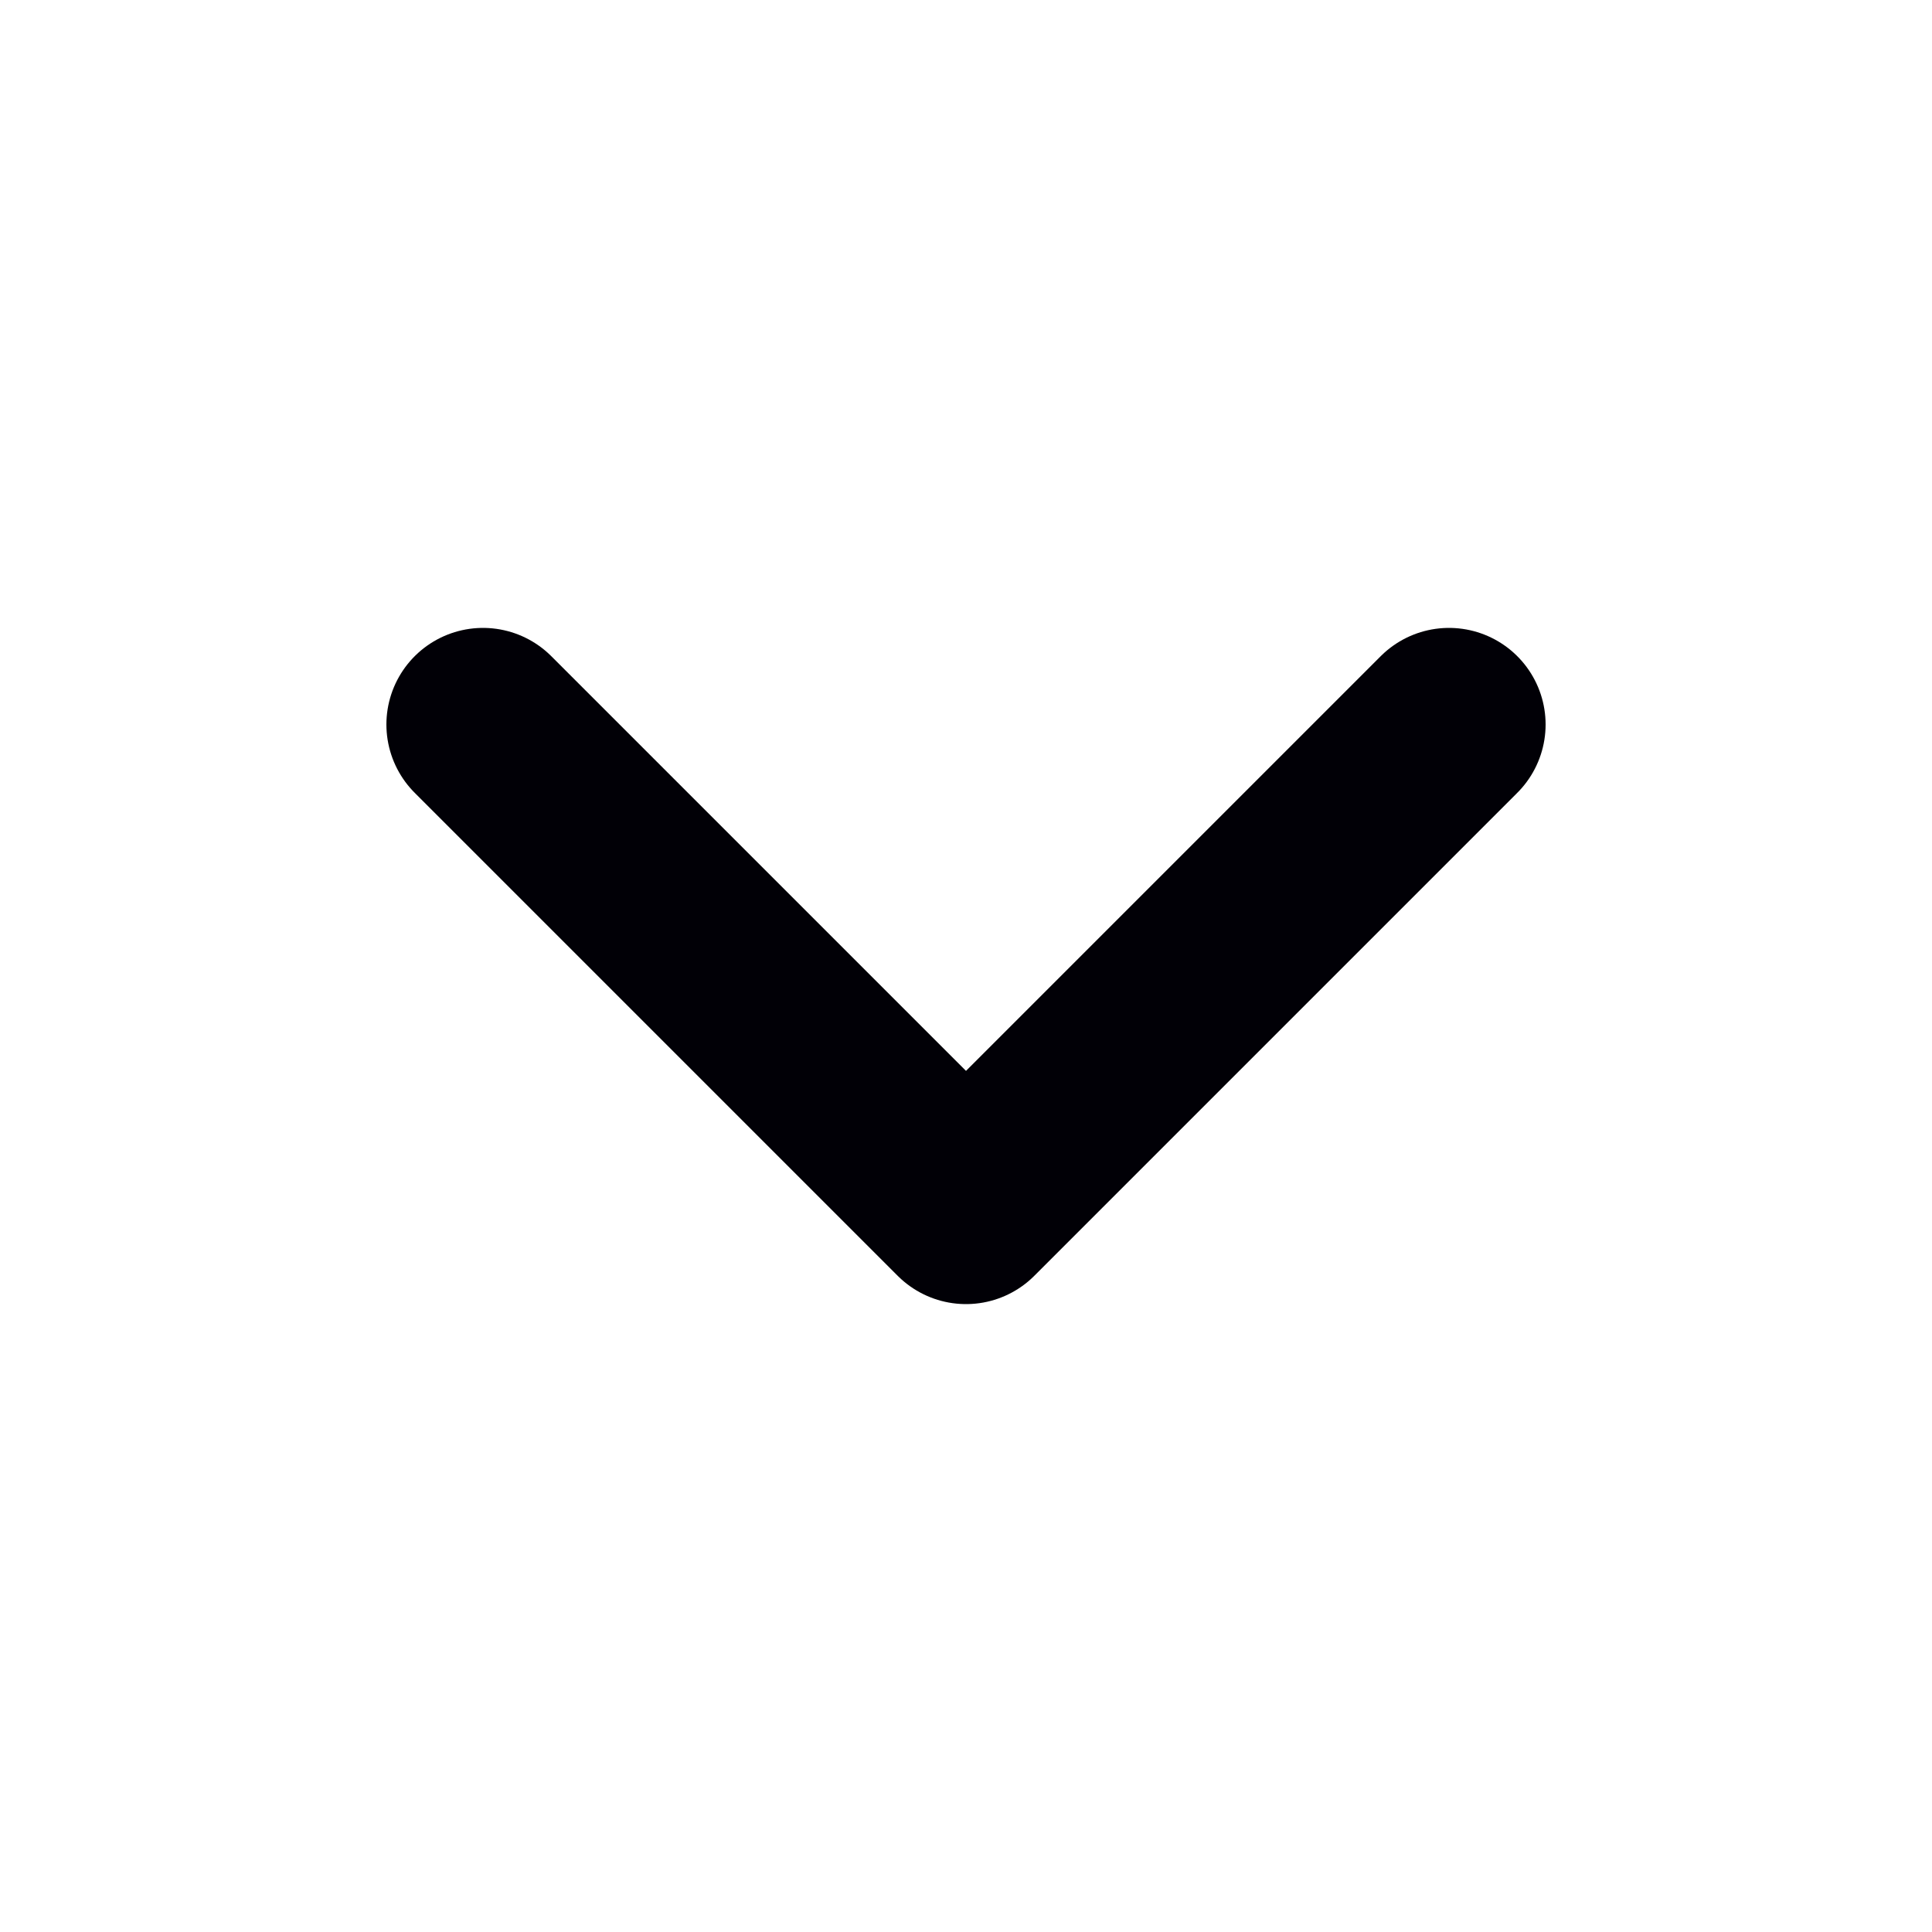 <svg width="20" height="20" viewBox="0 0 20 20" fill="none" xmlns="http://www.w3.org/2000/svg">
<path d="M5 7.5L10 12.5L15 7.5" stroke="#010006" stroke-width="2" stroke-linecap="round" stroke-linejoin="round"/>
</svg>
